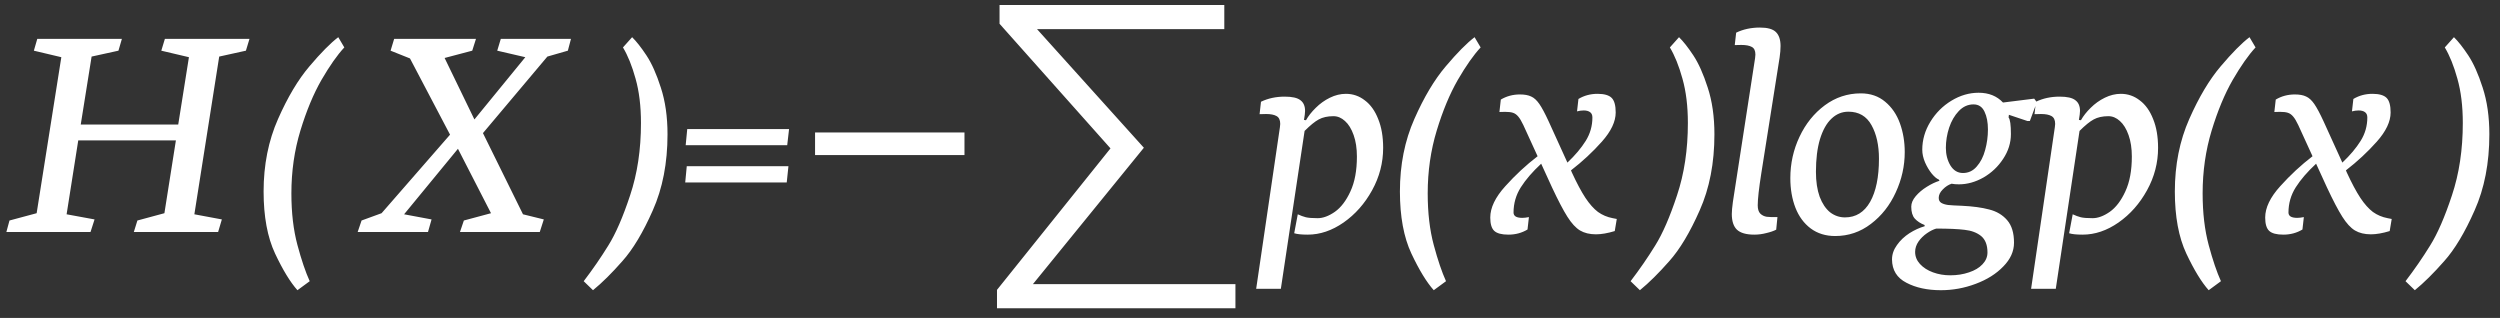 <svg xmlns="http://www.w3.org/2000/svg" width="173" height="22" viewBox="0 0 173 22" fill="none"><rect x="0" y="0" width="173" height="22" fill="#333333" stroke="none"/><path d="M6.543 15.184L6.264 16.054H0.441L0.656 15.259L2.536 14.754L4.244 3.958L2.343 3.507L2.579 2.691H8.434L8.197 3.507L6.339 3.915L5.587 8.62H12.333L13.074 3.958L11.162 3.507L11.409 2.691H17.264L17.017 3.507L15.169 3.915L13.45 14.829L15.352 15.184L15.094 16.054H9.261L9.508 15.259L11.377 14.754L12.172 9.716H5.415L4.609 14.829L6.543 15.184ZM20.787 9.039C20.372 10.407 20.164 11.854 20.164 13.379C20.164 14.726 20.304 15.918 20.583 16.956C20.862 17.995 21.145 18.829 21.432 19.459L20.583 20.082C20.089 19.531 19.573 18.686 19.036 17.547C18.506 16.416 18.241 14.983 18.241 13.25C18.241 11.41 18.574 9.738 19.24 8.234C19.906 6.723 20.633 5.505 21.421 4.581C22.209 3.65 22.871 2.981 23.408 2.573L23.827 3.282C23.34 3.804 22.814 4.553 22.248 5.527C21.689 6.501 21.203 7.672 20.787 9.039ZM37.878 3.915L33.42 9.211L36.191 14.829L37.631 15.184L37.352 16.054H31.83L32.099 15.259L33.978 14.754L31.69 10.296L27.963 14.829L29.864 15.184L29.617 16.054H24.751L25.02 15.259L26.405 14.754L31.143 9.319L28.371 4.044L27.028 3.507L27.275 2.691H32.937L32.679 3.507L30.767 4.012L32.829 8.266L36.352 3.958L34.408 3.507L34.655 2.691H39.511L39.296 3.507L37.878 3.915ZM44.355 8.513C44.355 7.346 44.23 6.322 43.98 5.441C43.736 4.56 43.446 3.84 43.109 3.282L43.743 2.573C44.037 2.859 44.366 3.278 44.731 3.829C45.097 4.381 45.43 5.126 45.73 6.064C46.038 7.002 46.192 8.08 46.192 9.297C46.192 11.281 45.852 13.036 45.172 14.561C44.499 16.086 43.797 17.257 43.066 18.073C42.343 18.897 41.666 19.567 41.036 20.082L40.392 19.459C41.015 18.643 41.58 17.823 42.089 16.999C42.605 16.176 43.109 15.016 43.603 13.519C44.105 12.022 44.355 10.354 44.355 8.513ZM54.475 10.049H47.449L47.557 8.932H54.603L54.475 10.049ZM54.442 12.627H47.417L47.524 11.499H54.56L54.442 12.627ZM56.402 10.73V9.168H66.742V10.73H56.402ZM71.478 19.662H85.492V21.334H68.992V20.058L76.846 10.268L69.168 1.644V0.346H84.722V2.018H71.764L79.156 10.224L71.478 19.662ZM90.278 9.061L88.635 19.986H86.927L88.57 8.803C88.585 8.688 88.592 8.613 88.592 8.577C88.592 8.305 88.506 8.123 88.334 8.03C88.169 7.936 87.929 7.89 87.614 7.89L87.163 7.901L87.26 7.041C87.747 6.805 88.295 6.687 88.903 6.687C89.419 6.687 89.781 6.769 89.988 6.934C90.203 7.091 90.311 7.339 90.311 7.675C90.311 7.811 90.285 8.019 90.235 8.298L90.375 8.32C90.54 8.026 90.765 7.74 91.052 7.46C91.338 7.174 91.664 6.941 92.029 6.762C92.394 6.583 92.763 6.493 93.136 6.493C93.623 6.493 94.06 6.644 94.446 6.945C94.84 7.238 95.148 7.668 95.37 8.234C95.599 8.792 95.714 9.458 95.714 10.232C95.714 11.263 95.46 12.241 94.951 13.164C94.443 14.088 93.784 14.833 92.975 15.399C92.172 15.957 91.345 16.237 90.493 16.237C90.064 16.237 89.752 16.204 89.559 16.14L89.806 14.829C90.006 14.922 90.192 14.991 90.364 15.034C90.536 15.076 90.808 15.098 91.181 15.098C91.553 15.098 91.951 14.951 92.373 14.658C92.796 14.357 93.154 13.888 93.447 13.25C93.748 12.606 93.898 11.8 93.898 10.833C93.898 10.268 93.823 9.773 93.673 9.351C93.522 8.921 93.322 8.595 93.071 8.373C92.828 8.151 92.563 8.04 92.276 8.04C91.868 8.04 91.528 8.116 91.256 8.266C90.991 8.409 90.665 8.674 90.278 9.061ZM99.42 9.039C99.005 10.407 98.797 11.854 98.797 13.379C98.797 14.726 98.936 15.918 99.216 16.956C99.495 17.995 99.778 18.829 100.064 19.459L99.216 20.082C98.722 19.531 98.206 18.686 97.669 17.547C97.139 16.416 96.874 14.983 96.874 13.25C96.874 11.41 97.207 9.738 97.873 8.234C98.539 6.723 99.266 5.505 100.054 4.581C100.841 3.65 101.504 2.981 102.041 2.573L102.46 3.282C101.973 3.804 101.447 4.553 100.881 5.527C100.322 6.501 99.835 7.672 99.42 9.039ZM111.881 15.152L111.741 15.99C111.247 16.14 110.814 16.215 110.441 16.215C110.005 16.215 109.636 16.126 109.335 15.947C109.041 15.768 108.751 15.453 108.465 15.001C108.178 14.55 107.824 13.873 107.401 12.971L106.649 11.328C106.048 11.886 105.579 12.43 105.242 12.96C104.906 13.49 104.737 14.074 104.737 14.711C104.737 14.833 104.791 14.926 104.898 14.991C105.006 15.048 105.153 15.076 105.339 15.076C105.468 15.076 105.622 15.059 105.801 15.023L105.704 15.882C105.31 16.119 104.87 16.237 104.383 16.237C103.917 16.237 103.591 16.151 103.405 15.979C103.219 15.807 103.126 15.499 103.126 15.055C103.126 14.375 103.473 13.651 104.168 12.885C104.863 12.112 105.607 11.421 106.402 10.812L105.414 8.653C105.285 8.381 105.167 8.184 105.06 8.062C104.952 7.933 104.83 7.847 104.694 7.804C104.565 7.761 104.386 7.74 104.157 7.74L103.76 7.75L103.856 6.891C104.25 6.655 104.691 6.536 105.178 6.536C105.5 6.536 105.758 6.583 105.951 6.676C106.152 6.762 106.341 6.934 106.521 7.192C106.7 7.45 106.914 7.851 107.165 8.395L108.465 11.252C109.002 10.744 109.424 10.242 109.732 9.748C110.04 9.254 110.194 8.714 110.194 8.126C110.194 7.962 110.141 7.84 110.033 7.761C109.926 7.682 109.779 7.643 109.593 7.643C109.442 7.643 109.288 7.664 109.131 7.707L109.228 6.848C109.621 6.612 110.062 6.493 110.549 6.493C111.014 6.493 111.34 6.587 111.526 6.773C111.713 6.959 111.806 7.296 111.806 7.783C111.806 8.413 111.487 9.086 110.85 9.802C110.219 10.511 109.507 11.174 108.712 11.789L108.776 11.94C109.113 12.67 109.424 13.254 109.711 13.691C109.997 14.12 110.287 14.446 110.581 14.668C110.882 14.883 111.222 15.026 111.602 15.098L111.881 15.152ZM116.801 8.513C116.801 7.346 116.675 6.322 116.425 5.441C116.181 4.56 115.891 3.84 115.555 3.282L116.188 2.573C116.482 2.859 116.812 3.278 117.177 3.829C117.542 4.381 117.875 5.126 118.176 6.064C118.484 7.002 118.638 8.08 118.638 9.297C118.638 11.281 118.298 13.036 117.617 14.561C116.944 16.086 116.242 17.257 115.512 18.073C114.788 18.897 114.112 19.567 113.481 20.082L112.837 19.459C113.46 18.643 114.026 17.823 114.534 16.999C115.05 16.176 115.555 15.016 116.049 13.519C116.55 12.022 116.801 10.354 116.801 8.513ZM120.496 3.11L120.045 3.12L120.142 2.261C120.629 2.025 121.176 1.907 121.785 1.907C122.315 1.907 122.684 2.01 122.892 2.218C123.106 2.426 123.214 2.748 123.214 3.185C123.214 3.421 123.192 3.686 123.149 3.98L121.882 11.993C121.717 13.039 121.635 13.777 121.635 14.206C121.635 14.464 121.692 14.654 121.807 14.776C121.928 14.897 122.079 14.973 122.258 15.001C122.444 15.023 122.691 15.03 122.999 15.023L122.913 15.893C122.734 15.986 122.505 16.065 122.226 16.129C121.953 16.201 121.678 16.237 121.398 16.237C120.84 16.237 120.439 16.122 120.195 15.893C119.959 15.664 119.841 15.302 119.841 14.808C119.841 14.615 119.866 14.335 119.916 13.97L121.452 4.023C121.466 3.908 121.474 3.826 121.474 3.776C121.474 3.511 121.391 3.335 121.227 3.249C121.062 3.156 120.818 3.11 120.496 3.11ZM131.475 8.534C131.697 9.15 131.808 9.813 131.808 10.522C131.808 11.489 131.6 12.42 131.185 13.315C130.776 14.21 130.203 14.937 129.466 15.495C128.735 16.054 127.912 16.333 126.995 16.333C126.336 16.333 125.771 16.158 125.298 15.807C124.832 15.456 124.481 14.98 124.245 14.378C124.009 13.77 123.891 13.086 123.891 12.326C123.891 11.317 124.102 10.364 124.524 9.469C124.947 8.567 125.531 7.84 126.275 7.288C127.02 6.737 127.851 6.461 128.768 6.461C129.434 6.461 129.996 6.655 130.454 7.041C130.912 7.421 131.253 7.919 131.475 8.534ZM126.641 14.69C126.949 14.926 127.292 15.044 127.672 15.044C128.424 15.044 129.004 14.686 129.412 13.97C129.82 13.247 130.024 12.251 130.024 10.984C130.024 10.053 129.853 9.279 129.509 8.663C129.165 8.04 128.632 7.729 127.908 7.729C127.464 7.729 127.074 7.89 126.737 8.212C126.401 8.527 126.136 9 125.942 9.63C125.756 10.253 125.663 11.005 125.663 11.886C125.663 12.559 125.749 13.136 125.921 13.616C126.1 14.088 126.34 14.446 126.641 14.69ZM134.439 13.111C134.253 13.297 134.16 13.49 134.16 13.691C134.16 13.848 134.217 13.963 134.332 14.034C134.447 14.106 134.604 14.156 134.805 14.185C135.005 14.206 135.32 14.224 135.75 14.239C136.509 14.274 137.143 14.36 137.651 14.496C138.167 14.625 138.582 14.872 138.897 15.238C139.213 15.603 139.37 16.122 139.37 16.795C139.37 17.39 139.123 17.938 138.629 18.439C138.142 18.947 137.505 19.348 136.717 19.642C135.936 19.936 135.134 20.082 134.311 20.082C133.372 20.082 132.577 19.91 131.926 19.567C131.267 19.23 130.934 18.693 130.927 17.955C130.927 17.605 131.041 17.271 131.271 16.956C131.493 16.641 131.779 16.369 132.13 16.14C132.481 15.918 132.832 15.757 133.183 15.657V15.571C132.903 15.463 132.678 15.316 132.506 15.13C132.341 14.944 132.259 14.668 132.259 14.303C132.259 14.059 132.363 13.816 132.57 13.573C132.778 13.329 133.032 13.114 133.333 12.928C133.641 12.735 133.935 12.595 134.214 12.509L134.16 12.423C134.017 12.366 133.856 12.23 133.677 12.015C133.498 11.793 133.344 11.535 133.215 11.242C133.086 10.941 133.021 10.647 133.021 10.361C133.021 9.68 133.208 9.036 133.58 8.427C133.952 7.818 134.439 7.331 135.041 6.966C135.643 6.601 136.269 6.418 136.921 6.418C137.623 6.418 138.185 6.644 138.607 7.095L140.767 6.826L140.949 7.074L140.466 8.373H140.294L139.016 7.944L138.994 8.126C139.102 8.262 139.155 8.645 139.155 9.276C139.155 9.884 138.976 10.457 138.618 10.994C138.267 11.532 137.812 11.961 137.254 12.284C136.695 12.599 136.13 12.756 135.557 12.756C135.363 12.756 135.195 12.742 135.052 12.713C134.83 12.785 134.626 12.917 134.439 13.111ZM137.329 7.729C137.172 7.392 136.917 7.224 136.566 7.224C136.18 7.224 135.84 7.378 135.546 7.686C135.259 7.987 135.037 8.37 134.88 8.835C134.729 9.301 134.654 9.766 134.654 10.232C134.654 10.69 134.758 11.095 134.966 11.446C135.181 11.796 135.471 11.972 135.836 11.972C136.215 11.972 136.534 11.822 136.792 11.521C137.057 11.22 137.25 10.841 137.372 10.382C137.501 9.917 137.565 9.44 137.565 8.953C137.565 8.466 137.487 8.058 137.329 7.729ZM137.189 18.288C137.419 18.045 137.533 17.773 137.533 17.472C137.533 16.956 137.386 16.577 137.093 16.333C136.799 16.097 136.42 15.954 135.954 15.904C135.489 15.846 134.833 15.818 133.988 15.818C133.788 15.875 133.573 15.982 133.344 16.14C133.115 16.297 132.921 16.487 132.764 16.709C132.606 16.939 132.527 17.178 132.527 17.429C132.527 17.744 132.638 18.023 132.86 18.267C133.09 18.518 133.39 18.711 133.763 18.847C134.135 18.983 134.533 19.051 134.955 19.051C135.428 19.051 135.861 18.983 136.255 18.847C136.649 18.718 136.96 18.532 137.189 18.288ZM143.903 9.061L142.26 19.986H140.552L142.195 8.803C142.21 8.688 142.217 8.613 142.217 8.577C142.217 8.305 142.131 8.123 141.959 8.03C141.794 7.936 141.554 7.89 141.239 7.89L140.788 7.901L140.885 7.041C141.372 6.805 141.92 6.687 142.528 6.687C143.044 6.687 143.406 6.769 143.613 6.934C143.828 7.091 143.936 7.339 143.936 7.675C143.936 7.811 143.91 8.019 143.86 8.298L144 8.32C144.165 8.026 144.39 7.74 144.677 7.46C144.963 7.174 145.289 6.941 145.654 6.762C146.02 6.583 146.388 6.493 146.761 6.493C147.248 6.493 147.685 6.644 148.071 6.945C148.465 7.238 148.773 7.668 148.995 8.234C149.224 8.792 149.339 9.458 149.339 10.232C149.339 11.263 149.085 12.241 148.576 13.164C148.068 14.088 147.409 14.833 146.6 15.399C145.798 15.957 144.97 16.237 144.118 16.237C143.688 16.237 143.377 16.204 143.184 16.14L143.431 14.829C143.631 14.922 143.817 14.991 143.989 15.034C144.161 15.076 144.433 15.098 144.806 15.098C145.178 15.098 145.576 14.951 145.998 14.658C146.421 14.357 146.779 13.888 147.072 13.25C147.373 12.606 147.523 11.8 147.523 10.833C147.523 10.268 147.448 9.773 147.298 9.351C147.147 8.921 146.947 8.595 146.696 8.373C146.453 8.151 146.188 8.04 145.901 8.04C145.493 8.04 145.153 8.116 144.881 8.266C144.616 8.409 144.29 8.674 143.903 9.061ZM153.045 9.039C152.63 10.407 152.422 11.854 152.422 13.379C152.422 14.726 152.562 15.918 152.841 16.956C153.12 17.995 153.403 18.829 153.689 19.459L152.841 20.082C152.347 19.531 151.831 18.686 151.294 17.547C150.764 16.416 150.499 14.983 150.499 13.25C150.499 11.41 150.832 9.738 151.498 8.234C152.164 6.723 152.891 5.505 153.679 4.581C154.466 3.65 155.129 2.981 155.666 2.573L156.085 3.282C155.598 3.804 155.072 4.553 154.506 5.527C153.947 6.501 153.46 7.672 153.045 9.039ZM165.506 15.152L165.366 15.99C164.872 16.14 164.439 16.215 164.066 16.215C163.63 16.215 163.261 16.126 162.96 15.947C162.666 15.768 162.376 15.453 162.09 15.001C161.803 14.55 161.449 13.873 161.026 12.971L160.274 11.328C159.673 11.886 159.204 12.43 158.867 12.96C158.531 13.49 158.362 14.074 158.362 14.711C158.362 14.833 158.416 14.926 158.523 14.991C158.631 15.048 158.778 15.076 158.964 15.076C159.093 15.076 159.247 15.059 159.426 15.023L159.329 15.882C158.935 16.119 158.495 16.237 158.008 16.237C157.542 16.237 157.216 16.151 157.03 15.979C156.844 15.807 156.751 15.499 156.751 15.055C156.751 14.375 157.098 13.651 157.793 12.885C158.488 12.112 159.232 11.421 160.027 10.812L159.039 8.653C158.91 8.381 158.792 8.184 158.685 8.062C158.577 7.933 158.455 7.847 158.319 7.804C158.19 7.761 158.011 7.74 157.782 7.74L157.385 7.75L157.481 6.891C157.875 6.655 158.316 6.536 158.803 6.536C159.125 6.536 159.383 6.583 159.576 6.676C159.777 6.762 159.966 6.934 160.146 7.192C160.325 7.45 160.539 7.851 160.79 8.395L162.09 11.252C162.627 10.744 163.049 10.242 163.357 9.748C163.665 9.254 163.819 8.714 163.819 8.126C163.819 7.962 163.766 7.84 163.658 7.761C163.551 7.682 163.404 7.643 163.218 7.643C163.067 7.643 162.913 7.664 162.756 7.707L162.853 6.848C163.246 6.612 163.687 6.493 164.174 6.493C164.639 6.493 164.965 6.587 165.151 6.773C165.338 6.959 165.431 7.296 165.431 7.783C165.431 8.413 165.112 9.086 164.475 9.802C163.844 10.511 163.132 11.174 162.337 11.789L162.401 11.94C162.738 12.67 163.049 13.254 163.336 13.691C163.622 14.12 163.912 14.446 164.206 14.668C164.507 14.883 164.847 15.026 165.227 15.098L165.506 15.152ZM170.426 8.513C170.426 7.346 170.3 6.322 170.05 5.441C169.806 4.56 169.516 3.84 169.18 3.282L169.813 2.573C170.107 2.859 170.437 3.278 170.802 3.829C171.167 4.381 171.5 5.126 171.801 6.064C172.109 7.002 172.263 8.08 172.263 9.297C172.263 11.281 171.923 13.036 171.242 14.561C170.569 16.086 169.867 17.257 169.137 18.073C168.413 18.897 167.737 19.567 167.106 20.082L166.462 19.459C167.085 18.643 167.651 17.823 168.159 16.999C168.675 16.176 169.18 15.016 169.674 13.519C170.175 12.022 170.426 10.354 170.426 8.513Z" fill="white"></path></svg>